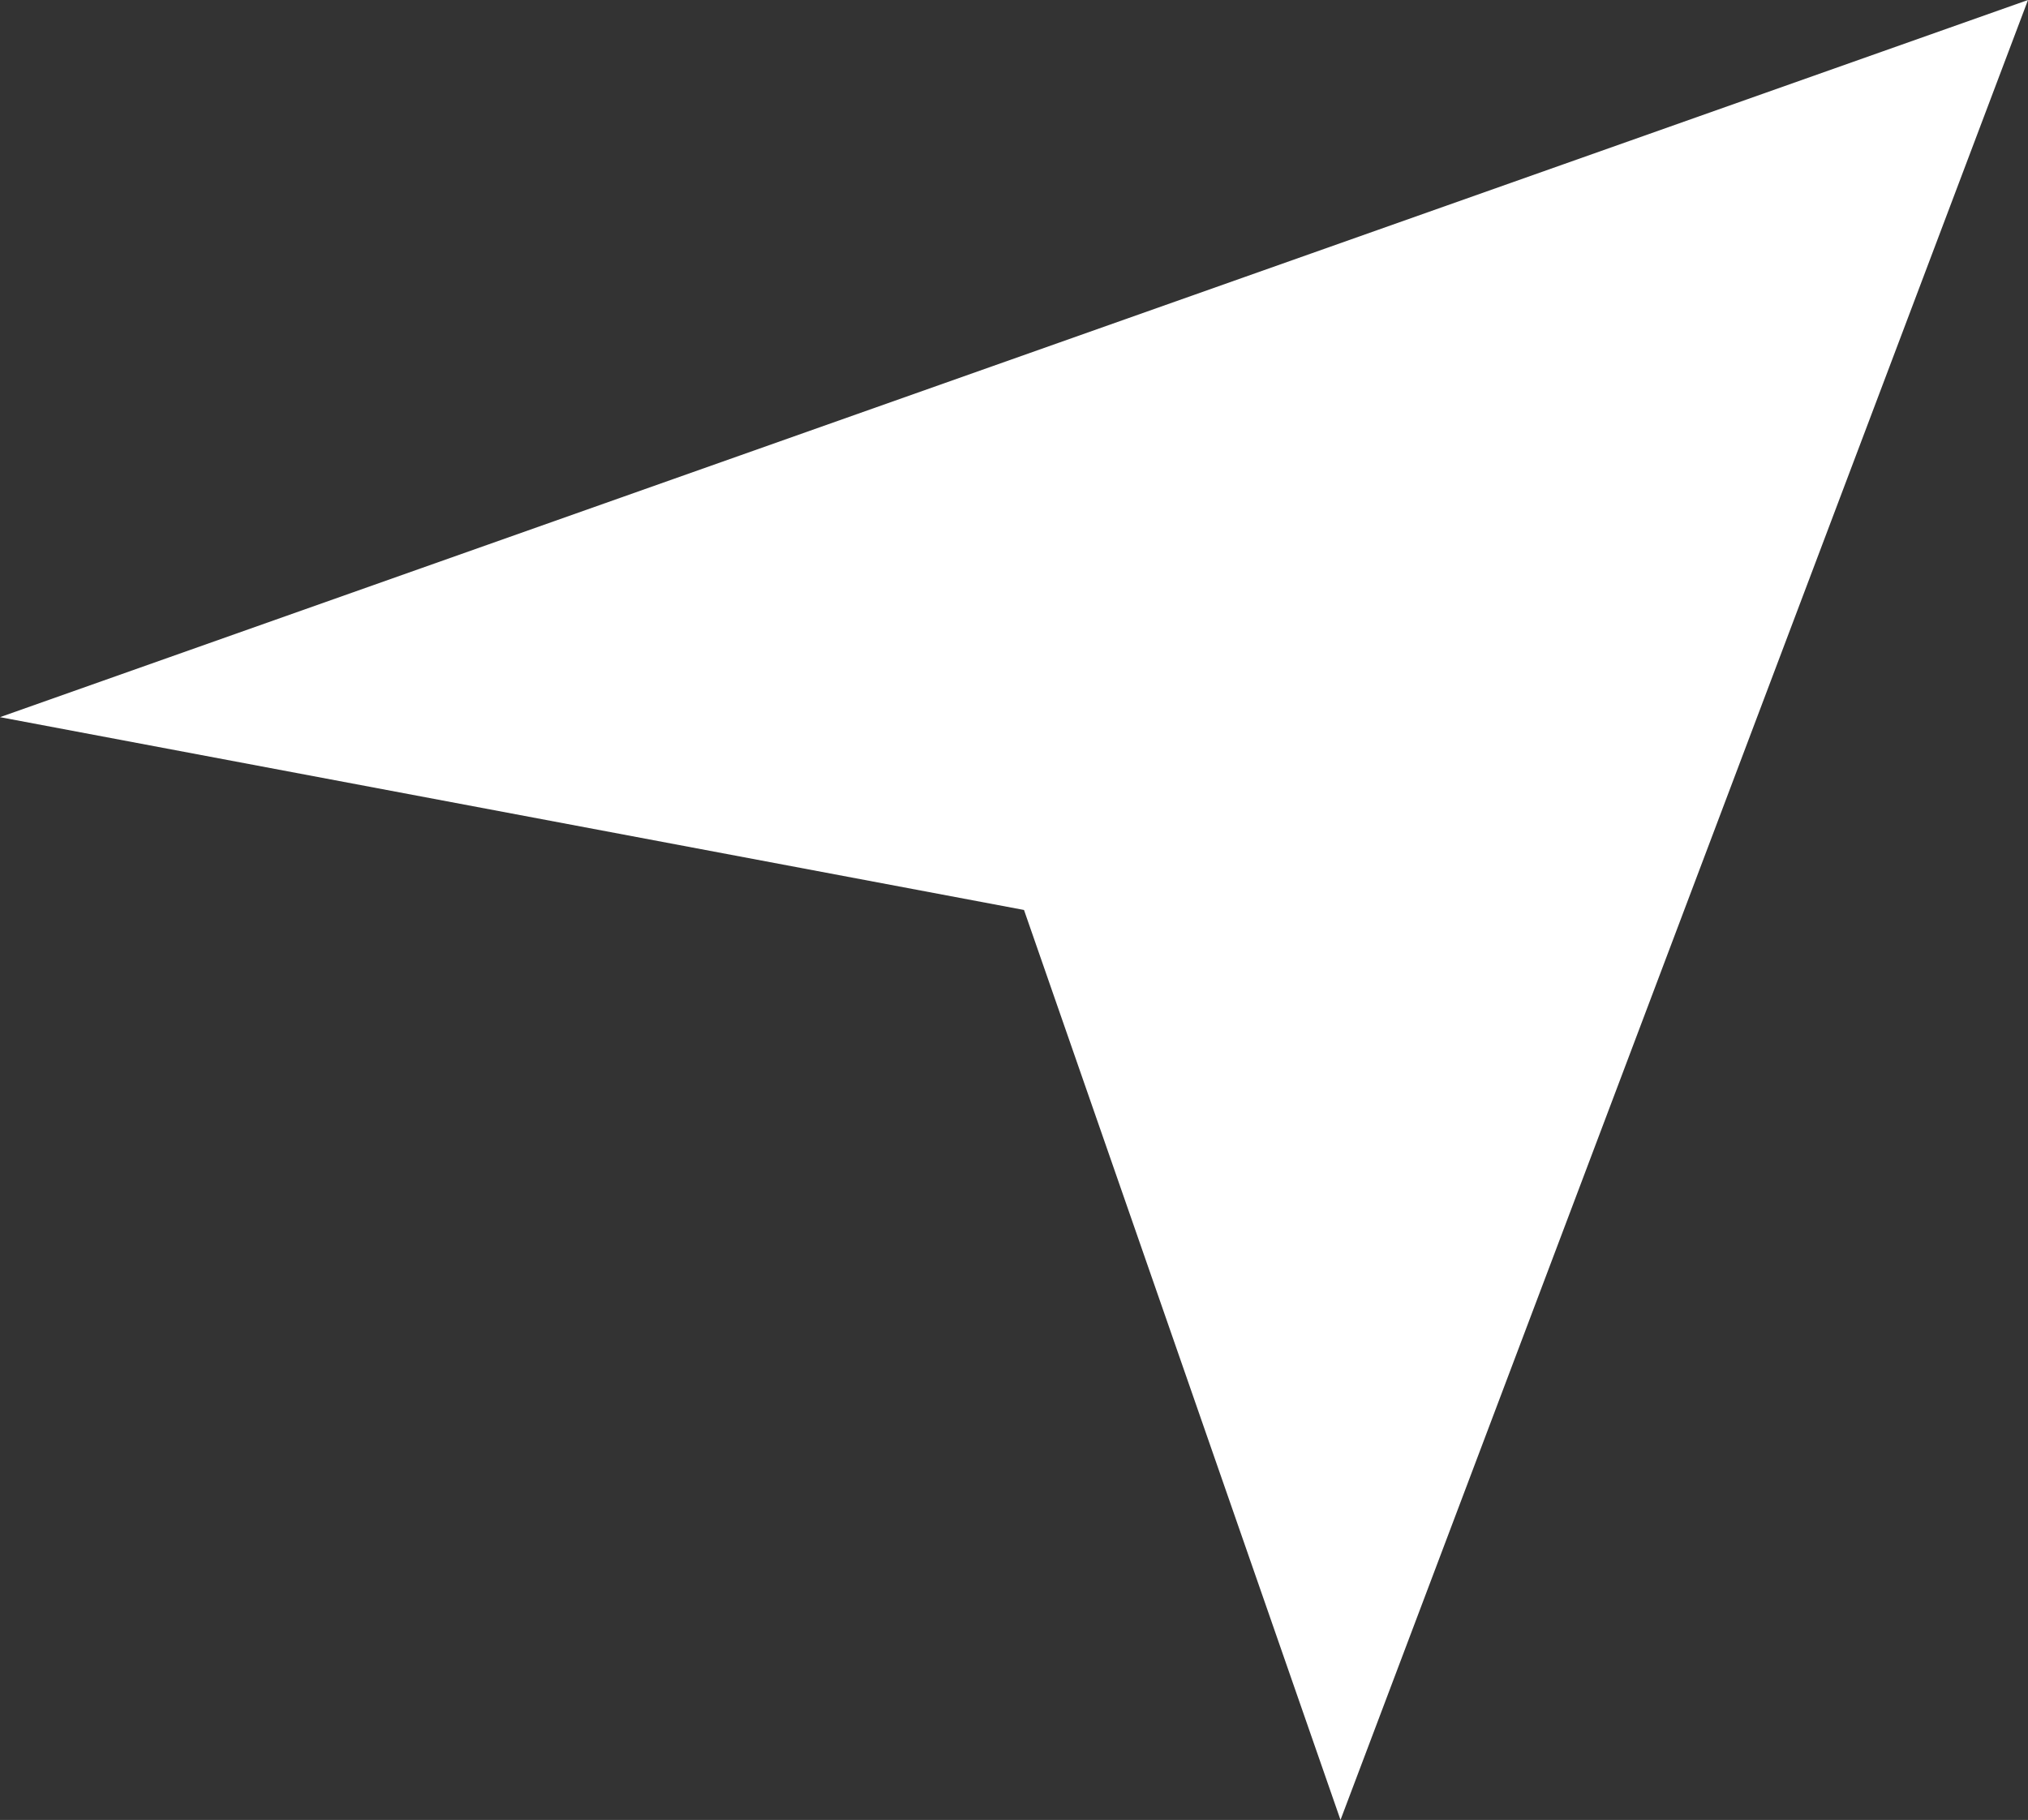 <svg xmlns="http://www.w3.org/2000/svg" width="9.938" height="8.92" viewBox="0 0 9.938 8.92">
  <rect x="0" y="0" width="9.938" height="8.92" fill="#333333" stroke="none"/>
  <path id="Path_25" data-name="Path 25" d="M1318.8,8975.715l9.938-3.515-3.369,8.92-1.551-4.46Z" transform="translate(-1318.8 -8972.2)" fill="#fff"/>
</svg>
